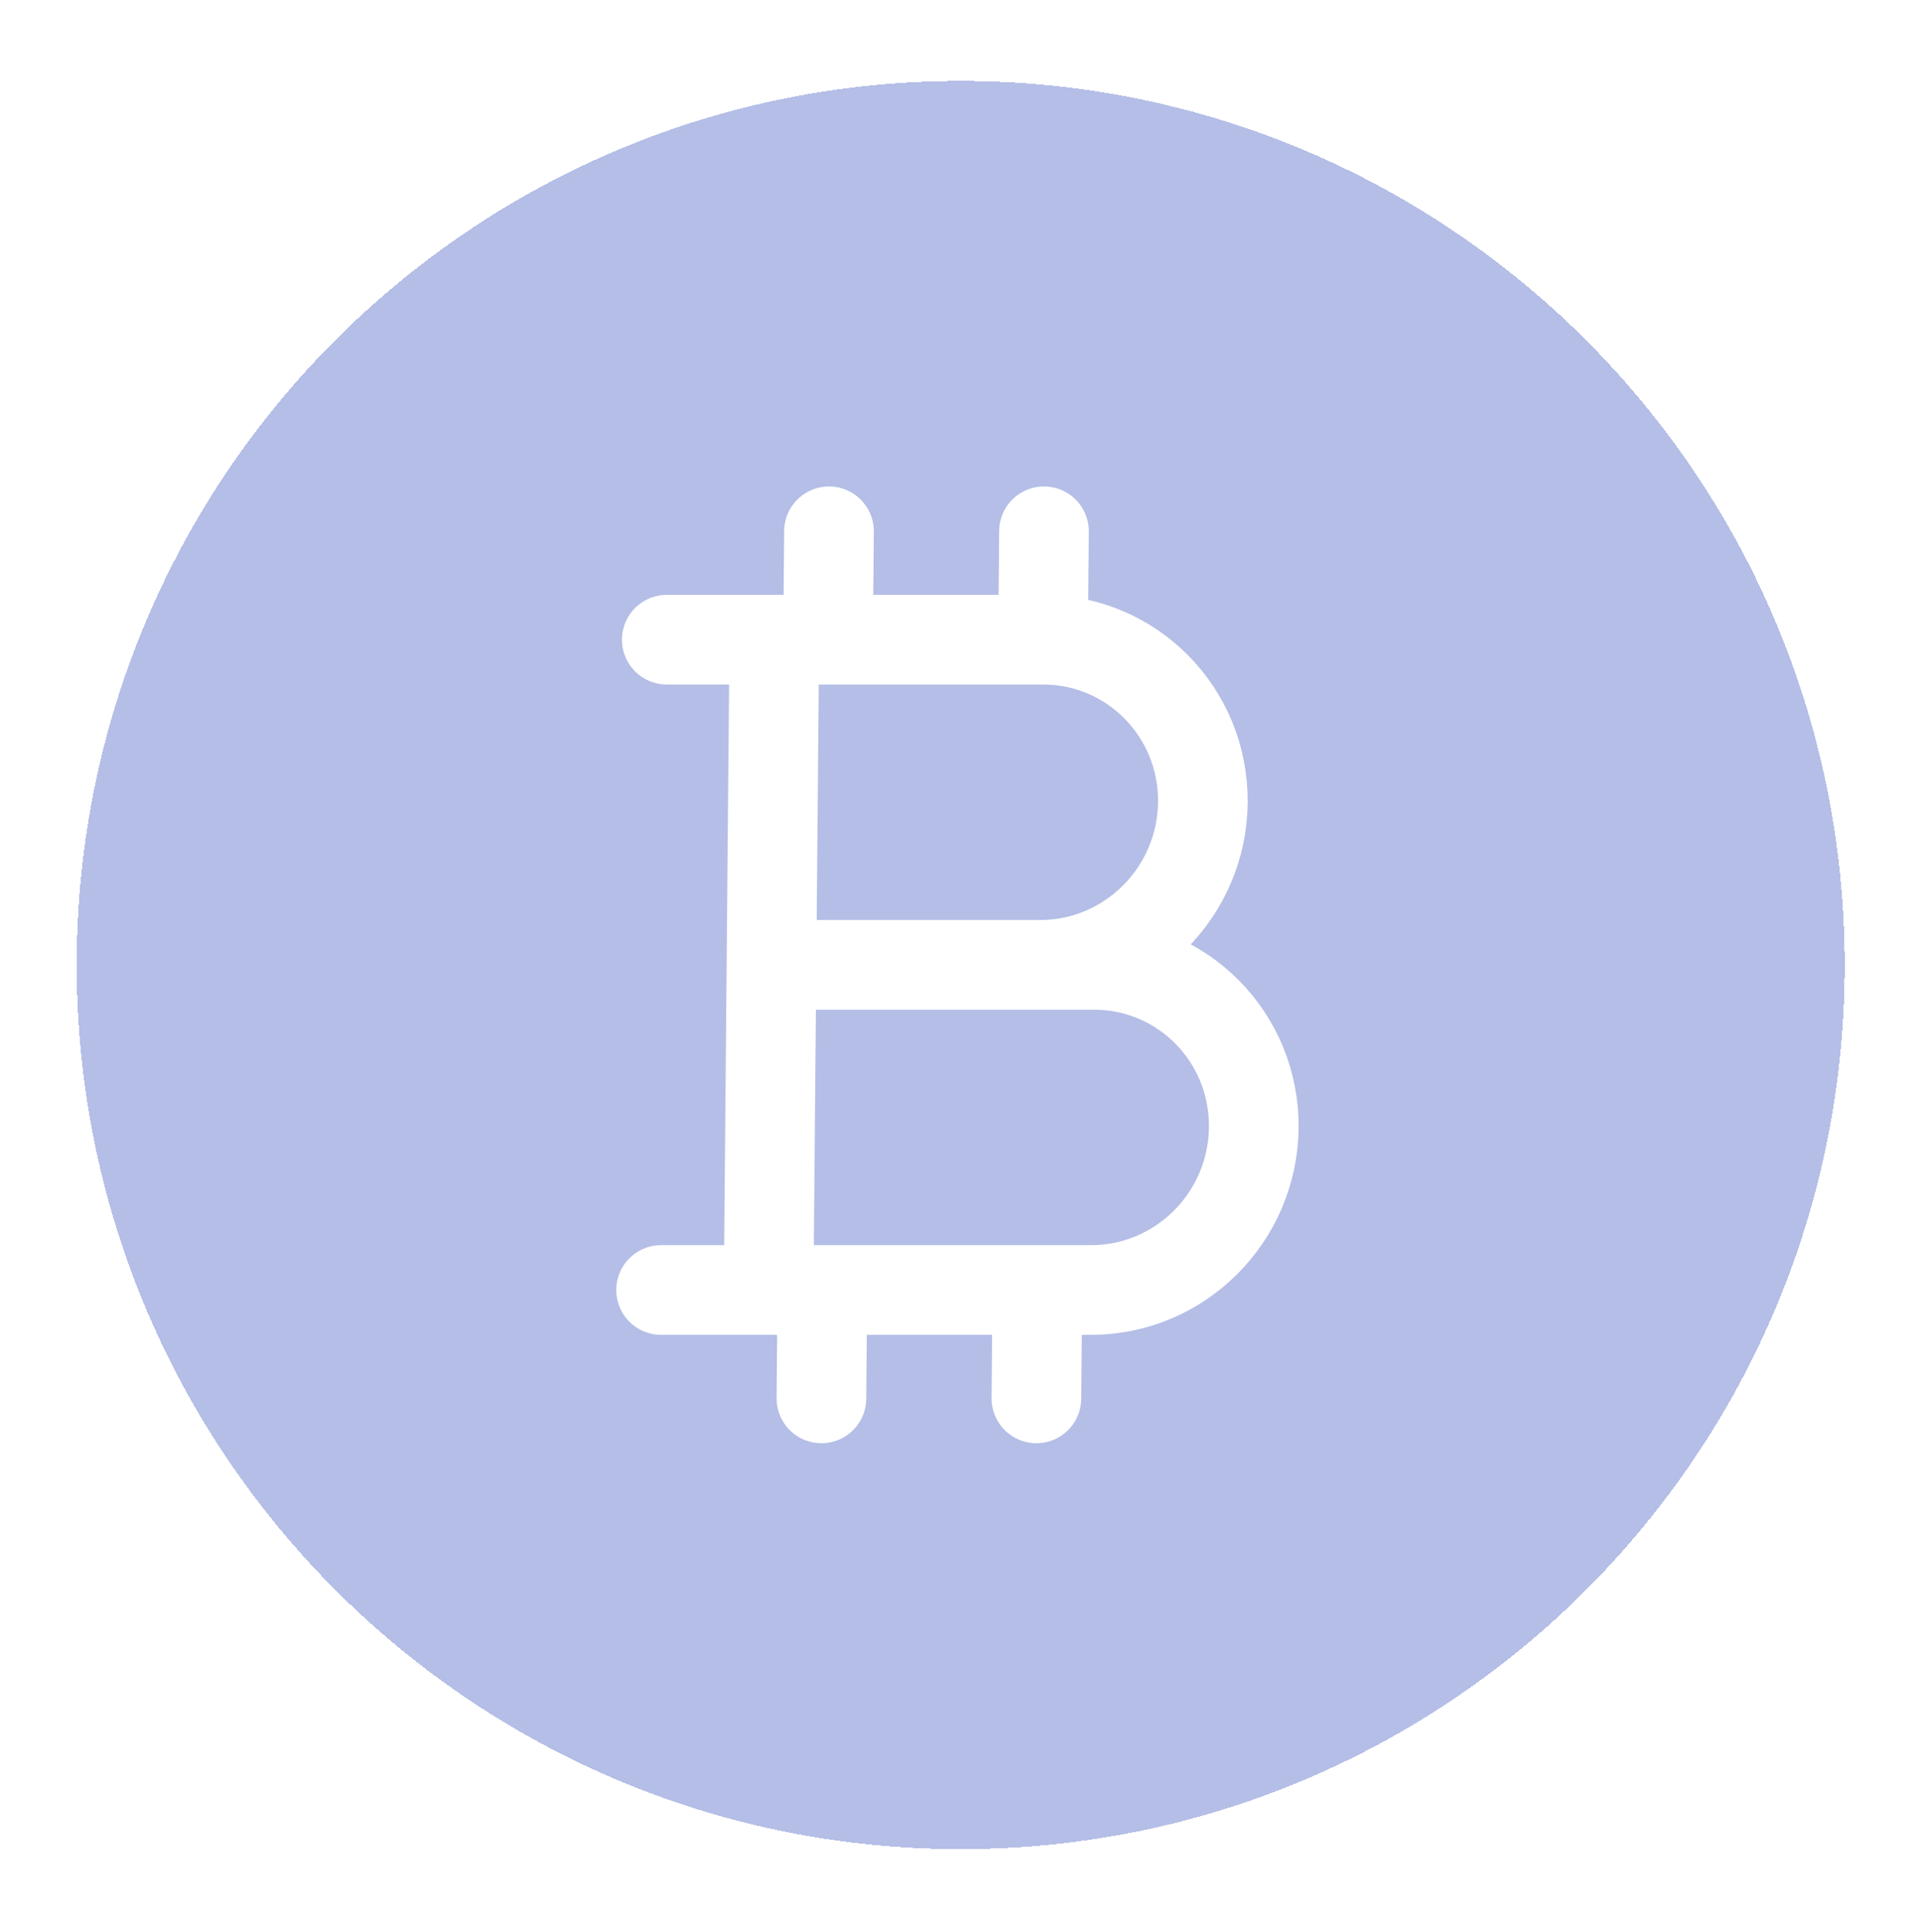 <?xml version="1.0" encoding="UTF-8"?> <svg xmlns="http://www.w3.org/2000/svg" width="173" height="174" viewBox="0 0 173 174" fill="none"><g filter="url(#filter0_di_477_798)" data-figma-bg-blur-radius="10.094"><path d="M86.517 166.507C130.484 166.507 166.125 130.866 166.125 86.899C166.125 42.931 130.484 7.291 86.517 7.291C42.549 7.291 6.909 42.931 6.909 86.899C6.909 130.866 42.549 166.507 86.517 166.507Z" fill="#6B7FCF" fill-opacity="0.5" shape-rendering="crispEdges"></path></g><path d="M74.573 57.601L74.658 47.841M74.573 57.601H69.732M74.573 57.601H93.932M69.732 57.601H60.05M69.732 57.601L69.476 86.881M93.932 57.601L94.018 47.841M93.932 57.601C101.955 57.601 108.398 64.155 108.327 72.241C108.256 80.326 101.699 86.881 93.676 86.881H69.476M73.975 125.92L74.06 116.16M74.06 116.16H69.219M74.06 116.16H93.42M69.219 116.16H59.537M69.219 116.16L69.476 86.881M93.42 116.16L93.335 125.92M93.42 116.16H98.261C106.283 116.16 112.841 109.606 112.912 101.521C112.983 93.435 106.54 86.881 98.517 86.881H93.68" stroke="white" stroke-width="8.075" stroke-linecap="round" stroke-linejoin="round"></path><defs><filter id="filter0_di_477_798" x="-3.185" y="-2.803" width="179.404" height="179.404" filterUnits="userSpaceOnUse" color-interpolation-filters="sRGB"><feFlood flood-opacity="0" result="BackgroundImageFix"></feFlood><feColorMatrix in="SourceAlpha" type="matrix" values="0 0 0 0 0 0 0 0 0 0 0 0 0 0 0 0 0 0 127 0" result="hardAlpha"></feColorMatrix><feOffset></feOffset><feGaussianBlur stdDeviation="3.432"></feGaussianBlur><feComposite in2="hardAlpha" operator="out"></feComposite><feColorMatrix type="matrix" values="0 0 0 0 1 0 0 0 0 1 0 0 0 0 1 0 0 0 0.25 0"></feColorMatrix><feBlend mode="normal" in2="BackgroundImageFix" result="effect1_dropShadow_477_798"></feBlend><feBlend mode="normal" in="SourceGraphic" in2="effect1_dropShadow_477_798" result="shape"></feBlend><feColorMatrix in="SourceAlpha" type="matrix" values="0 0 0 0 0 0 0 0 0 0 0 0 0 0 0 0 0 0 127 0" result="hardAlpha"></feColorMatrix><feOffset></feOffset><feGaussianBlur stdDeviation="5.047"></feGaussianBlur><feComposite in2="hardAlpha" operator="arithmetic" k2="-1" k3="1"></feComposite><feColorMatrix type="matrix" values="0 0 0 0 1 0 0 0 0 1 0 0 0 0 1 0 0 0 0.25 0"></feColorMatrix><feBlend mode="normal" in2="shape" result="effect2_innerShadow_477_798"></feBlend></filter><clipPath id="bgblur_0_477_798_clip_path" transform="translate(3.185 2.803)"><path d="M86.517 166.507C130.484 166.507 166.125 130.866 166.125 86.899C166.125 42.931 130.484 7.291 86.517 7.291C42.549 7.291 6.909 42.931 6.909 86.899C6.909 130.866 42.549 166.507 86.517 166.507Z"></path></clipPath></defs></svg> 